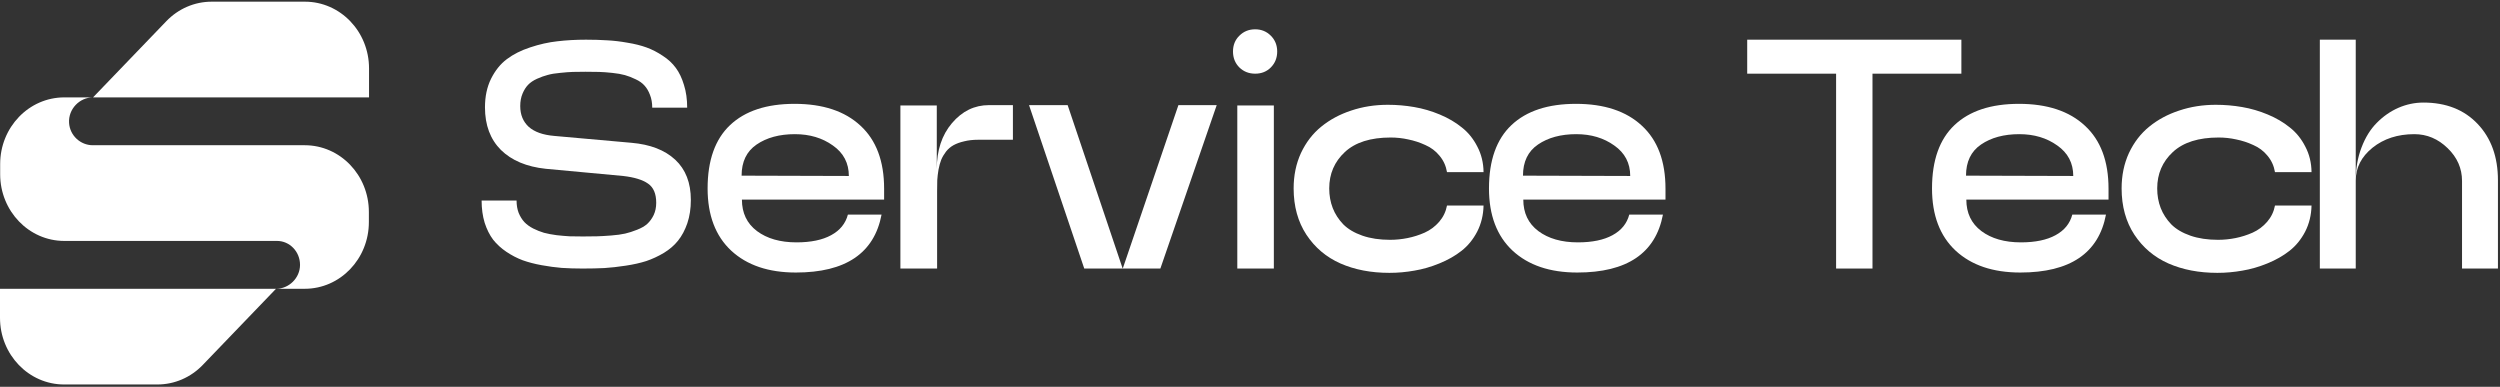 <?xml version="1.0" encoding="UTF-8"?>
<svg xmlns="http://www.w3.org/2000/svg" width="782" height="121" viewBox="0 0 782 121" fill="none">
  <rect x="0" y="0" width="782" height="121" fill="#333333" stroke="none"/>
  <path d="M115.383 66.292V69.467C115.383 80.987 106.408 90.331 95.323 90.331H86.381C90.351 90.331 93.848 86.983 93.848 82.847C93.848 78.711 90.621 75.363 86.652 75.363H20.112C9.035 75.363 0.051 66.02 0.051 54.5V51.324C0.051 39.804 9.035 30.462 20.112 30.462H29.052C24.927 30.462 21.341 34.08 21.604 38.435C21.848 42.417 25.197 45.428 29.025 45.428H95.323C106.408 45.428 115.383 54.772 115.383 66.292Z" fill="white"></path>
  <path d="M115.434 21.39V30.461H29.103L52.017 6.641C55.775 2.722 60.878 0.526 66.198 0.526H95.374C106.459 0.526 115.434 9.87 115.434 21.39Z" fill="white"></path>
  <path d="M86.331 90.331L63.427 114.152C59.668 118.071 54.565 120.265 49.244 120.265H20.06C8.984 120.265 0 110.923 0 99.401V90.331H86.331Z" fill="white"></path>
  <path d="M151.699 33.58C151.699 30.185 152.331 27.206 153.596 24.644C154.894 22.048 156.541 20.001 158.538 18.503C160.568 16.972 163.014 15.741 165.876 14.809C168.772 13.844 171.601 13.212 174.363 12.912C177.125 12.579 180.104 12.413 183.299 12.413C185.728 12.413 187.941 12.479 189.938 12.613C191.935 12.712 194.049 12.962 196.278 13.361C198.541 13.727 200.538 14.227 202.269 14.859C203.999 15.491 205.68 16.357 207.311 17.455C208.975 18.52 210.339 19.785 211.404 21.249C212.469 22.68 213.318 24.46 213.95 26.59C214.616 28.687 214.949 31.05 214.949 33.679H204.016C204.016 32.182 203.783 30.85 203.317 29.686C202.885 28.521 202.319 27.556 201.62 26.79C200.921 25.991 199.989 25.326 198.824 24.793C197.659 24.228 196.545 23.795 195.48 23.495C194.415 23.196 193.083 22.963 191.486 22.797C189.922 22.63 188.557 22.53 187.392 22.497C186.228 22.464 184.813 22.447 183.149 22.447C181.585 22.447 180.254 22.464 179.155 22.497C178.09 22.53 176.776 22.63 175.212 22.797C173.681 22.93 172.383 23.146 171.318 23.445C170.286 23.712 169.171 24.111 167.973 24.644C166.808 25.176 165.876 25.808 165.177 26.541C164.478 27.273 163.896 28.205 163.43 29.336C162.964 30.468 162.731 31.749 162.731 33.18C162.731 35.876 163.613 38.039 165.377 39.67C167.174 41.267 169.837 42.216 173.364 42.515L197.476 44.662C203.367 45.161 207.943 46.925 211.205 49.954C214.466 52.982 216.097 57.176 216.097 62.534C216.097 65.23 215.731 67.659 214.999 69.822C214.267 71.952 213.301 73.766 212.103 75.264C210.939 76.728 209.458 78.009 207.66 79.108C205.863 80.173 204.033 81.021 202.169 81.654C200.305 82.253 198.159 82.735 195.729 83.101C193.333 83.468 191.103 83.717 189.04 83.85C187.01 83.95 184.747 84 182.25 84C179.921 84 177.741 83.933 175.711 83.8C173.714 83.634 171.617 83.351 169.421 82.952C167.224 82.552 165.244 82.036 163.48 81.404C161.716 80.739 160.019 79.856 158.388 78.758C156.757 77.66 155.376 76.395 154.245 74.964C153.146 73.5 152.264 71.736 151.599 69.673C150.966 67.576 150.65 65.263 150.65 62.733H161.583C161.583 64.165 161.799 65.446 162.232 66.577C162.698 67.709 163.297 68.674 164.029 69.473C164.761 70.238 165.677 70.904 166.775 71.47C167.906 72.035 169.038 72.485 170.169 72.818C171.301 73.117 172.616 73.367 174.113 73.566C175.611 73.733 176.975 73.849 178.207 73.916C179.438 73.949 180.819 73.966 182.35 73.966C184.114 73.966 185.579 73.949 186.743 73.916C187.941 73.883 189.406 73.799 191.136 73.666C192.9 73.533 194.365 73.334 195.53 73.067C196.694 72.801 197.942 72.402 199.274 71.869C200.638 71.337 201.703 70.721 202.469 70.022C203.267 69.29 203.933 68.375 204.465 67.276C204.998 66.145 205.264 64.864 205.264 63.432C205.264 60.603 204.415 58.607 202.718 57.442C201.021 56.244 198.425 55.445 194.93 55.046L170.719 52.799C164.728 52.167 160.052 50.203 156.691 46.908C153.363 43.58 151.699 39.137 151.699 33.58Z" fill="white"></path>
  <path d="M248.945 85.248C240.392 85.248 233.653 82.968 228.727 78.409C223.802 73.816 221.339 67.326 221.339 58.94C221.339 50.153 223.685 43.547 228.378 39.121C233.07 34.694 239.793 32.481 248.546 32.481C257.399 32.481 264.271 34.761 269.163 39.32C274.089 43.847 276.552 50.42 276.552 59.039V62.434H232.072C232.072 66.627 233.636 69.906 236.764 72.269C239.926 74.631 244.053 75.813 249.145 75.813C253.638 75.813 257.249 75.064 259.978 73.566C262.74 72.069 264.487 69.922 265.22 67.127H275.753C273.457 79.207 264.521 85.248 248.945 85.248ZM231.972 54.946L265.519 55.046C265.519 51.019 263.855 47.84 260.527 45.511C257.232 43.148 253.272 41.966 248.646 41.966C243.82 41.966 239.826 43.048 236.665 45.211C233.536 47.341 231.972 50.586 231.972 54.946Z" fill="white"></path>
  <path d="M316.838 32.881V43.714H306.005C304.341 43.714 302.86 43.88 301.562 44.213C300.264 44.512 299.166 44.912 298.268 45.411C297.369 45.91 296.587 46.576 295.921 47.408C295.289 48.24 294.79 49.088 294.424 49.954C294.091 50.786 293.808 51.801 293.575 52.999C293.375 54.197 293.242 55.312 293.176 56.344C293.142 57.342 293.126 58.523 293.126 59.888V84H281.644V32.98H293.026V52.899C293.026 47.042 294.607 42.249 297.768 38.522C300.963 34.761 304.824 32.881 309.35 32.881H316.838Z" fill="white"></path>
  <path d="M362.965 84H339.153L321.88 32.881H333.961L351.134 83.9H351.234L368.607 32.881H380.588L362.965 84Z" fill="white"></path>
  <path d="M392.619 23.046C390.655 23.046 389.008 22.397 387.677 21.099C386.345 19.768 385.68 18.104 385.68 16.107C385.68 14.11 386.345 12.463 387.677 11.165C389.008 9.834 390.655 9.168 392.619 9.168C394.549 9.168 396.18 9.834 397.511 11.165C398.842 12.496 399.508 14.143 399.508 16.107C399.508 18.071 398.859 19.718 397.561 21.049C396.263 22.381 394.616 23.046 392.619 23.046ZM387.028 84V32.98H398.46V84H387.028Z" fill="white"></path>
  <path d="M404.65 58.94C404.65 54.879 405.415 51.185 406.946 47.857C408.51 44.529 410.624 41.783 413.286 39.62C415.982 37.423 419.11 35.743 422.671 34.578C426.232 33.38 430.043 32.781 434.103 32.781C436.899 32.781 439.645 33.014 442.34 33.48C445.069 33.946 447.748 34.728 450.378 35.826C453.007 36.924 455.303 38.272 457.267 39.87C459.264 41.434 460.878 43.431 462.109 45.86C463.374 48.256 464.023 50.919 464.056 53.847H452.624C452.291 51.884 451.509 50.17 450.278 48.706C449.08 47.241 447.599 46.126 445.835 45.361C444.104 44.562 442.324 43.98 440.493 43.614C438.696 43.214 436.866 43.015 435.002 43.015C428.712 43.015 423.936 44.529 420.674 47.557C417.413 50.586 415.782 54.38 415.782 58.94C415.782 61.136 416.148 63.183 416.88 65.08C417.613 66.944 418.711 68.641 420.175 70.172C421.673 71.669 423.67 72.851 426.166 73.716C428.662 74.582 431.541 75.014 434.802 75.014C436.633 75.014 438.463 74.831 440.294 74.465C442.124 74.099 443.905 73.533 445.635 72.768C447.399 71.969 448.913 70.837 450.178 69.373C451.443 67.909 452.258 66.211 452.624 64.281H464.056C463.99 67.276 463.324 70.005 462.059 72.468C460.795 74.898 459.164 76.894 457.167 78.459C455.17 80.023 452.857 81.338 450.228 82.403C447.632 83.468 445.036 84.216 442.44 84.649C439.844 85.115 437.232 85.348 434.603 85.348C428.845 85.348 423.736 84.366 419.277 82.403C414.85 80.439 411.306 77.444 408.643 73.417C405.981 69.356 404.65 64.531 404.65 58.94Z" fill="white"></path>
  <path d="M493.36 85.248C484.807 85.248 478.067 82.968 473.142 78.409C468.216 73.816 465.753 67.326 465.753 58.94C465.753 50.153 468.1 43.547 472.792 39.121C477.485 34.694 484.208 32.481 492.961 32.481C501.813 32.481 508.686 34.761 513.578 39.32C518.504 43.847 520.966 50.42 520.966 59.039V62.434H476.487C476.487 66.627 478.051 69.906 481.179 72.269C484.341 74.631 488.468 75.813 493.56 75.813C498.053 75.813 501.663 75.064 504.393 73.566C507.155 72.069 508.902 69.922 509.634 67.127H520.168C517.871 79.207 508.935 85.248 493.36 85.248ZM476.387 54.946L509.934 55.046C509.934 51.019 508.27 47.84 504.942 45.511C501.647 43.148 497.686 41.966 493.06 41.966C488.235 41.966 484.241 43.048 481.079 45.211C477.951 47.341 476.387 50.586 476.387 54.946Z" fill="white"></path>
  <path d="M546.526 12.413H613.52V23.046H585.714V84H574.332V23.046H546.526V12.413Z" fill="white"></path>
  <path d="M631.941 85.248C623.388 85.248 616.649 82.968 611.723 78.409C606.798 73.816 604.335 67.326 604.335 58.94C604.335 50.153 606.681 43.547 611.374 39.121C616.066 34.694 622.789 32.481 631.542 32.481C640.395 32.481 647.267 34.761 652.16 39.32C657.085 43.847 659.548 50.42 659.548 59.039V62.434H615.068C615.068 66.627 616.632 69.906 619.761 72.269C622.922 74.631 627.049 75.813 632.141 75.813C636.634 75.813 640.245 75.064 642.974 73.566C645.736 72.069 647.484 69.922 648.216 67.127H658.749C656.453 79.207 647.517 85.248 631.941 85.248ZM614.968 54.946L648.515 55.046C648.515 51.019 646.851 47.84 643.523 45.511C640.228 43.148 636.268 41.966 631.642 41.966C626.816 41.966 622.822 43.048 619.661 45.211C616.532 47.341 614.968 50.586 614.968 54.946Z" fill="white"></path>
  <path d="M663.641 58.94C663.641 54.879 664.407 51.185 665.938 47.857C667.502 44.529 669.615 41.783 672.278 39.62C674.974 37.423 678.102 35.743 681.663 34.578C685.224 33.38 689.035 32.781 693.095 32.781C695.891 32.781 698.636 33.014 701.332 33.48C704.061 33.946 706.74 34.728 709.369 35.826C711.999 36.924 714.295 38.272 716.258 39.87C718.255 41.434 719.869 43.431 721.101 45.86C722.366 48.256 723.014 50.919 723.048 53.847H711.616C711.283 51.884 710.501 50.17 709.269 48.706C708.071 47.241 706.59 46.126 704.826 45.361C703.096 44.562 701.315 43.98 699.485 43.614C697.688 43.214 695.857 43.015 693.994 43.015C687.703 43.015 682.928 44.529 679.666 47.557C676.405 50.586 674.774 54.38 674.774 58.94C674.774 61.136 675.14 63.183 675.872 65.08C676.604 66.944 677.703 68.641 679.167 70.172C680.665 71.669 682.661 72.851 685.157 73.716C687.654 74.582 690.532 75.014 693.794 75.014C695.624 75.014 697.455 74.831 699.285 74.465C701.116 74.099 702.896 73.533 704.627 72.768C706.391 71.969 707.905 70.837 709.17 69.373C710.434 67.909 711.25 66.211 711.616 64.281H723.048C722.981 67.276 722.316 70.005 721.051 72.468C719.786 74.898 718.155 76.894 716.159 78.459C714.162 80.023 711.849 81.338 709.22 82.403C706.624 83.468 704.028 84.216 701.432 84.649C698.836 85.115 696.223 85.348 693.594 85.348C687.837 85.348 682.728 84.366 678.268 82.403C673.842 80.439 670.298 77.444 667.635 73.417C664.973 69.356 663.641 64.531 663.641 58.94Z" fill="white"></path>
  <path d="M736.876 56.493V84H725.644V12.413H736.876V56.493C736.876 52.733 737.475 49.288 738.673 46.16C739.871 42.998 741.469 40.419 743.466 38.422C745.462 36.392 747.709 34.828 750.205 33.729C752.734 32.631 755.347 32.082 758.043 32.082C765.131 32.082 770.789 34.312 775.016 38.771C779.242 43.231 781.356 49.105 781.356 56.394V84H770.123V56.593C770.123 52.666 768.626 49.255 765.631 46.359C762.635 43.431 759.157 41.966 755.197 41.966C750.005 41.966 745.645 43.381 742.118 46.21C738.623 49.038 736.876 52.466 736.876 56.493Z" fill="white"></path>
</svg>
